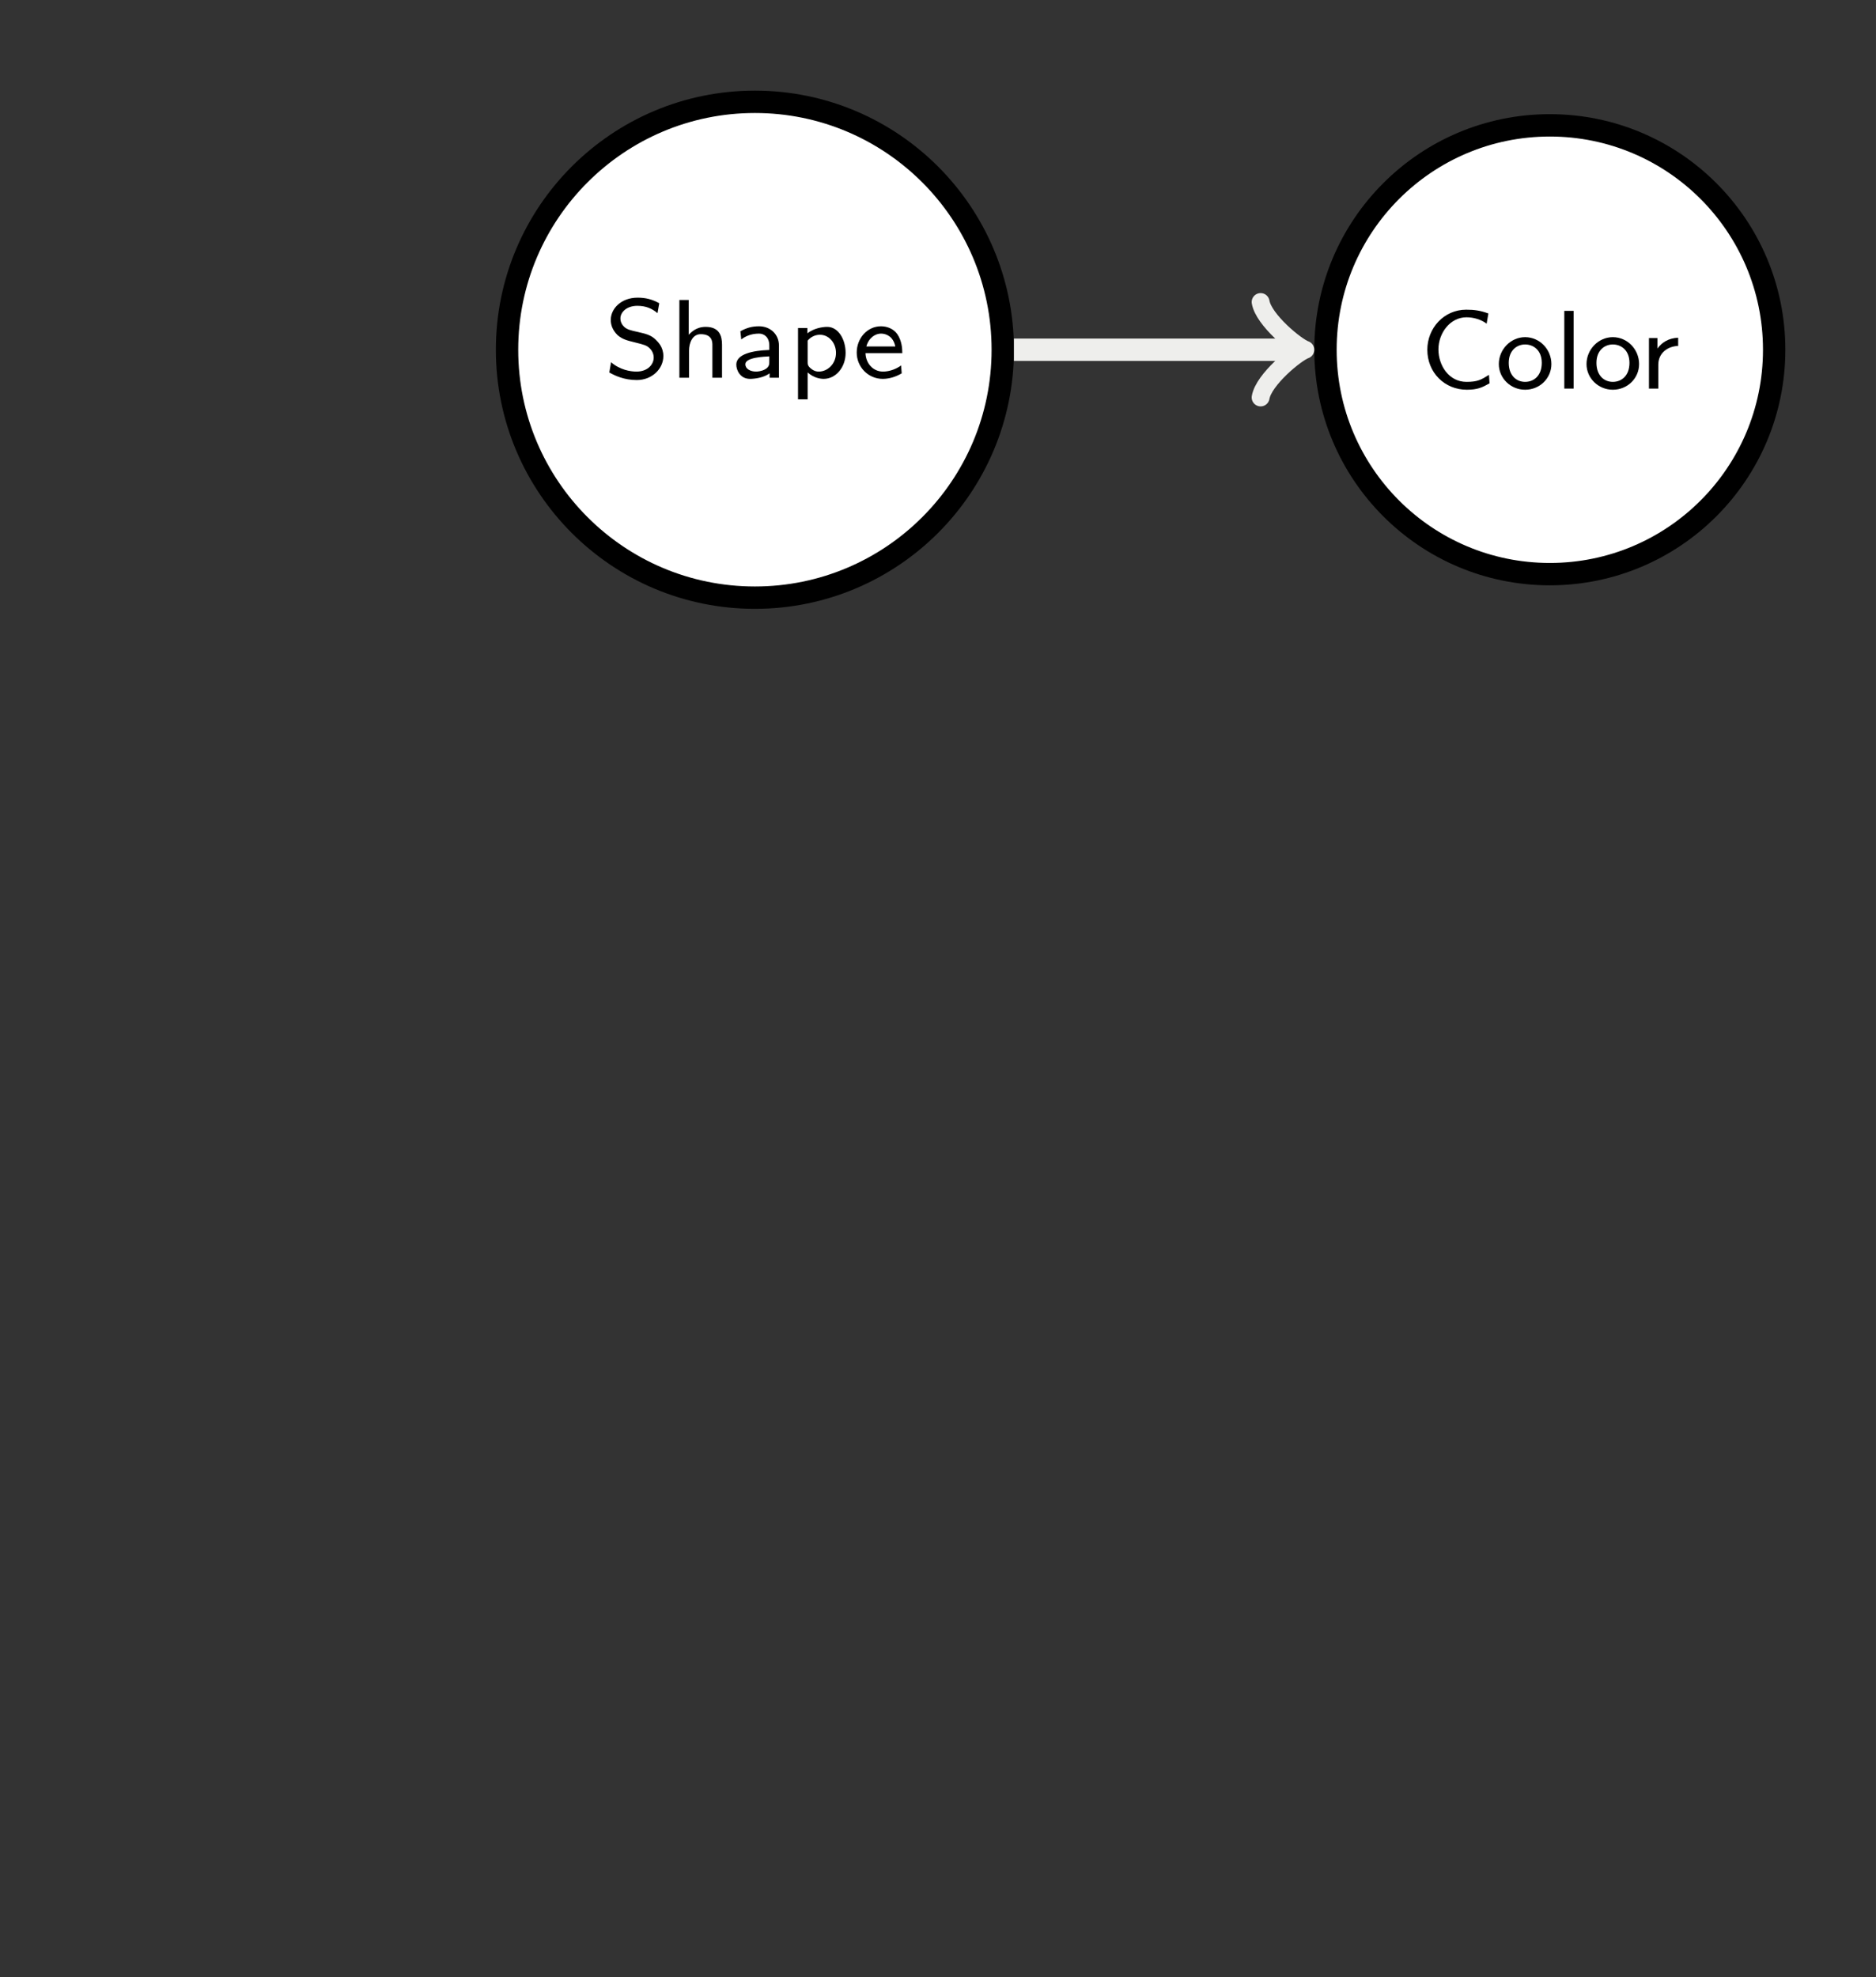 <?xml version="1.0" encoding="UTF-8"?>
<svg xmlns="http://www.w3.org/2000/svg" xmlns:xlink="http://www.w3.org/1999/xlink" width="100.345pt" height="105.738pt" viewBox="0 0 100.345 105.738" version="1.1">
<rect x="0" y="0" width="100.345" height="105.738" fill="#808080" stroke="none"/>
<defs>
<g>
<symbol overflow="visible" id="glyph0-0">
<path style="stroke:none;" d=""/>
</symbol>
<symbol overflow="visible" id="glyph0-1">
<path style="stroke:none;" d="M 2.953 -3.984 C 2.578 -4.188 2.234 -4.281 1.797 -4.281 C 0.891 -4.281 0.359 -3.672 0.359 -3.094 C 0.359 -2.844 0.438 -2.562 0.719 -2.281 C 0.984 -2.047 1.266 -1.984 1.641 -1.891 C 2.141 -1.766 2.281 -1.734 2.453 -1.562 C 2.562 -1.453 2.656 -1.281 2.656 -1.078 C 2.656 -0.703 2.328 -0.328 1.734 -0.328 C 1.406 -0.328 0.844 -0.422 0.375 -0.828 L 0.281 -0.281 C 0.578 -0.109 1.078 0.125 1.75 0.125 C 2.578 0.125 3.172 -0.484 3.172 -1.156 C 3.172 -1.641 2.891 -1.906 2.766 -2.031 C 2.516 -2.281 2.25 -2.344 1.781 -2.453 C 1.422 -2.531 1.234 -2.578 1.078 -2.719 C 1 -2.797 0.875 -2.938 0.875 -3.172 C 0.875 -3.5 1.203 -3.844 1.781 -3.844 C 2.234 -3.844 2.562 -3.703 2.859 -3.453 Z M 2.953 -3.984 "/>
</symbol>
<symbol overflow="visible" id="glyph0-2">
<path style="stroke:none;" d="M 2.781 -1.766 C 2.781 -2.234 2.641 -2.719 1.906 -2.719 C 1.391 -2.719 1.125 -2.422 1 -2.297 L 1 -4.156 L 0.5 -4.156 L 0.5 0 L 1.016 0 L 1.016 -1.453 C 1.016 -1.844 1.188 -2.328 1.641 -2.328 C 2.266 -2.328 2.266 -1.906 2.266 -1.734 L 2.266 0 L 2.781 0 Z M 2.781 -1.766 "/>
</symbol>
<symbol overflow="visible" id="glyph0-3">
<path style="stroke:none;" d="M 2.547 -1.719 C 2.547 -2.328 2.078 -2.75 1.484 -2.75 C 1.109 -2.75 0.828 -2.672 0.484 -2.484 L 0.531 -2.047 C 0.719 -2.188 1.016 -2.359 1.484 -2.359 C 1.75 -2.359 2.031 -2.172 2.031 -1.719 L 2.031 -1.484 C 1.141 -1.453 0.266 -1.266 0.266 -0.703 C 0.266 -0.406 0.469 0.062 1 0.062 C 1.25 0.062 1.734 0 2.047 -0.234 L 2.047 0 L 2.547 0 Z M 2.031 -0.844 C 2.031 -0.734 2.031 -0.578 1.812 -0.453 C 1.625 -0.344 1.391 -0.328 1.328 -0.328 C 1 -0.328 0.75 -0.484 0.75 -0.719 C 0.75 -1.094 1.766 -1.125 2.031 -1.141 Z M 2.031 -0.844 "/>
</symbol>
<symbol overflow="visible" id="glyph0-4">
<path style="stroke:none;" d="M 1.031 -0.281 C 1.344 0 1.688 0.062 1.891 0.062 C 2.531 0.062 3.062 -0.547 3.062 -1.328 C 3.062 -2.047 2.672 -2.719 2.078 -2.719 C 1.812 -2.719 1.359 -2.641 1.016 -2.375 L 1.016 -2.656 L 0.516 -2.656 L 0.516 1.156 L 1.031 1.156 Z M 1.031 -1.984 C 1.172 -2.156 1.406 -2.297 1.688 -2.297 C 2.172 -2.297 2.547 -1.859 2.547 -1.328 C 2.547 -0.734 2.094 -0.328 1.625 -0.328 C 1.531 -0.328 1.391 -0.344 1.234 -0.469 C 1.047 -0.609 1.031 -0.703 1.031 -0.812 Z M 1.031 -1.984 "/>
</symbol>
<symbol overflow="visible" id="glyph0-5">
<path style="stroke:none;" d="M 2.578 -0.656 C 2.234 -0.406 1.859 -0.328 1.609 -0.328 C 1.078 -0.328 0.688 -0.766 0.672 -1.312 L 2.641 -1.312 C 2.641 -1.578 2.609 -1.984 2.375 -2.328 C 2.156 -2.641 1.797 -2.75 1.5 -2.75 C 0.766 -2.75 0.203 -2.109 0.203 -1.344 C 0.203 -0.578 0.812 0.062 1.594 0.062 C 1.938 0.062 2.297 -0.047 2.609 -0.234 Z M 0.719 -1.672 C 0.844 -2.141 1.203 -2.359 1.5 -2.359 C 1.766 -2.359 2.156 -2.219 2.266 -1.672 Z M 0.719 -1.672 "/>
</symbol>
<symbol overflow="visible" id="glyph0-6">
<path style="stroke:none;" d="M 3.703 -0.734 C 3.281 -0.469 3.094 -0.359 2.5 -0.359 C 1.562 -0.359 1 -1.234 1 -2.094 C 1 -2.969 1.625 -3.812 2.5 -3.812 C 2.891 -3.812 3.297 -3.688 3.578 -3.469 L 3.672 -4.016 C 3.25 -4.172 2.922 -4.219 2.484 -4.219 C 1.297 -4.219 0.406 -3.234 0.406 -2.078 C 0.406 -0.844 1.344 0.062 2.516 0.062 C 3.094 0.062 3.344 -0.062 3.734 -0.281 Z M 3.703 -0.734 "/>
</symbol>
<symbol overflow="visible" id="glyph0-7">
<path style="stroke:none;" d="M 2.984 -1.312 C 2.984 -2.094 2.359 -2.75 1.578 -2.75 C 0.812 -2.75 0.172 -2.094 0.172 -1.312 C 0.172 -0.547 0.812 0.062 1.578 0.062 C 2.359 0.062 2.984 -0.547 2.984 -1.312 Z M 1.578 -0.359 C 1.109 -0.359 0.703 -0.703 0.703 -1.375 C 0.703 -2.047 1.141 -2.359 1.578 -2.359 C 2.031 -2.359 2.469 -2.047 2.469 -1.375 C 2.469 -0.688 2.047 -0.359 1.578 -0.359 Z M 1.578 -0.359 "/>
</symbol>
<symbol overflow="visible" id="glyph0-8">
<path style="stroke:none;" d="M 1 -4.156 L 0.5 -4.156 L 0.5 0 L 1 0 Z M 1 -4.156 "/>
</symbol>
<symbol overflow="visible" id="glyph0-9">
<path style="stroke:none;" d="M 1.016 -1.281 C 1.016 -1.922 1.547 -2.266 2.078 -2.281 L 2.078 -2.719 C 1.578 -2.703 1.203 -2.469 0.969 -2.141 L 0.969 -2.703 L 0.516 -2.703 L 0.516 0 L 1.016 0 Z M 1.016 -1.281 "/>
</symbol>
</g>
<clipPath id="clip1">
  <path d="M 0 0 L 100.344 0 L 100.344 105.738 L 0 105.738 Z M 0 0 "/>
</clipPath>
<clipPath id="clip2">
  <path d="M 53 0 L 100.344 0 L 100.344 48 L 53 48 Z M 53 0 "/>
</clipPath>
</defs>
<g id="surface1">
<g clip-path="url(#clip1)" clip-rule="nonzero">
<path style=" stroke:none;fill-rule:nonzero;fill:rgb(20%,20%,20%);fill-opacity:1;" d="M 0 105.738 L 0 0 L 100.344 0 L 100.344 105.738 Z M 0 105.738 "/>
</g>
<path style="fill-rule:nonzero;fill:rgb(100%,100%,100%);fill-opacity:1;stroke-width:1.196;stroke-linecap:butt;stroke-linejoin:miter;stroke:rgb(0%,0%,0%);stroke-opacity:1;stroke-miterlimit:10;" d="M 13.259 0.001 C 13.259 7.321 7.321 13.259 0.001 13.259 C -7.323 13.259 -13.257 7.321 -13.257 0.001 C -13.257 -7.323 -7.323 -13.257 0.001 -13.257 C 7.321 -13.257 13.259 -7.323 13.259 0.001 Z M 13.259 0.001 " transform="matrix(1,0,0,-1,40.378,18.704)"/>
<g style="fill:rgb(0%,0%,0%);fill-opacity:1;">
  <use xlink:href="#glyph0-1" x="32.31" y="20.199"/>
  <use xlink:href="#glyph0-2" x="35.839" y="20.199"/>
  <use xlink:href="#glyph0-3" x="39.118" y="20.199"/>
  <use xlink:href="#glyph0-4" x="42.169" y="20.199"/>
</g>
<g style="fill:rgb(0%,0%,0%);fill-opacity:1;">
  <use xlink:href="#glyph0-5" x="45.622" y="20.199"/>
</g>
<path style=" stroke:none;fill-rule:nonzero;fill:rgb(100%,100%,100%);fill-opacity:1;" d="M 94.898 18.703 C 94.898 12.074 89.527 6.703 82.898 6.703 C 76.27 6.703 70.898 12.074 70.898 18.703 C 70.898 25.332 76.27 30.703 82.898 30.703 C 89.527 30.703 94.898 25.332 94.898 18.703 Z M 94.898 18.703 "/>
<g clip-path="url(#clip2)" clip-rule="nonzero">
<path style="fill:none;stroke-width:1.196;stroke-linecap:butt;stroke-linejoin:miter;stroke:rgb(0%,0%,0%);stroke-opacity:1;stroke-miterlimit:10;" d="M 54.52 0.001 C 54.52 6.63 49.149 12.001 42.52 12.001 C 35.892 12.001 30.52 6.63 30.52 0.001 C 30.52 -6.628 35.892 -11.999 42.52 -11.999 C 49.149 -11.999 54.52 -6.628 54.52 0.001 Z M 54.52 0.001 " transform="matrix(1,0,0,-1,40.378,18.704)"/>
</g>
<g style="fill:rgb(0%,0%,0%);fill-opacity:1;">
  <use xlink:href="#glyph0-6" x="75.94" y="20.78"/>
  <use xlink:href="#glyph0-7" x="79.998" y="20.78"/>
  <use xlink:href="#glyph0-8" x="83.173" y="20.78"/>
  <use xlink:href="#glyph0-7" x="84.689" y="20.78"/>
</g>
<g style="fill:rgb(0%,0%,0%);fill-opacity:1;">
  <use xlink:href="#glyph0-9" x="87.685" y="20.78"/>
</g>
<path style="fill:none;stroke-width:1.196;stroke-linecap:butt;stroke-linejoin:miter;stroke:rgb(93.332%,93.332%,92.548%);stroke-opacity:1;stroke-miterlimit:10;" d="M 13.856 0.001 L 28.966 0.001 " transform="matrix(1,0,0,-1,40.378,18.704)"/>
<path style="fill:none;stroke-width:0.956;stroke-linecap:round;stroke-linejoin:round;stroke:rgb(93.332%,93.332%,92.548%);stroke-opacity:1;stroke-miterlimit:10;" d="M -1.914 2.552 C -1.753 1.595 0.001 0.161 0.477 0.001 C 0.001 -0.159 -1.753 -1.593 -1.914 -2.55 " transform="matrix(1,0,0,-1,69.343,18.704)"/>
</g>
</svg>
